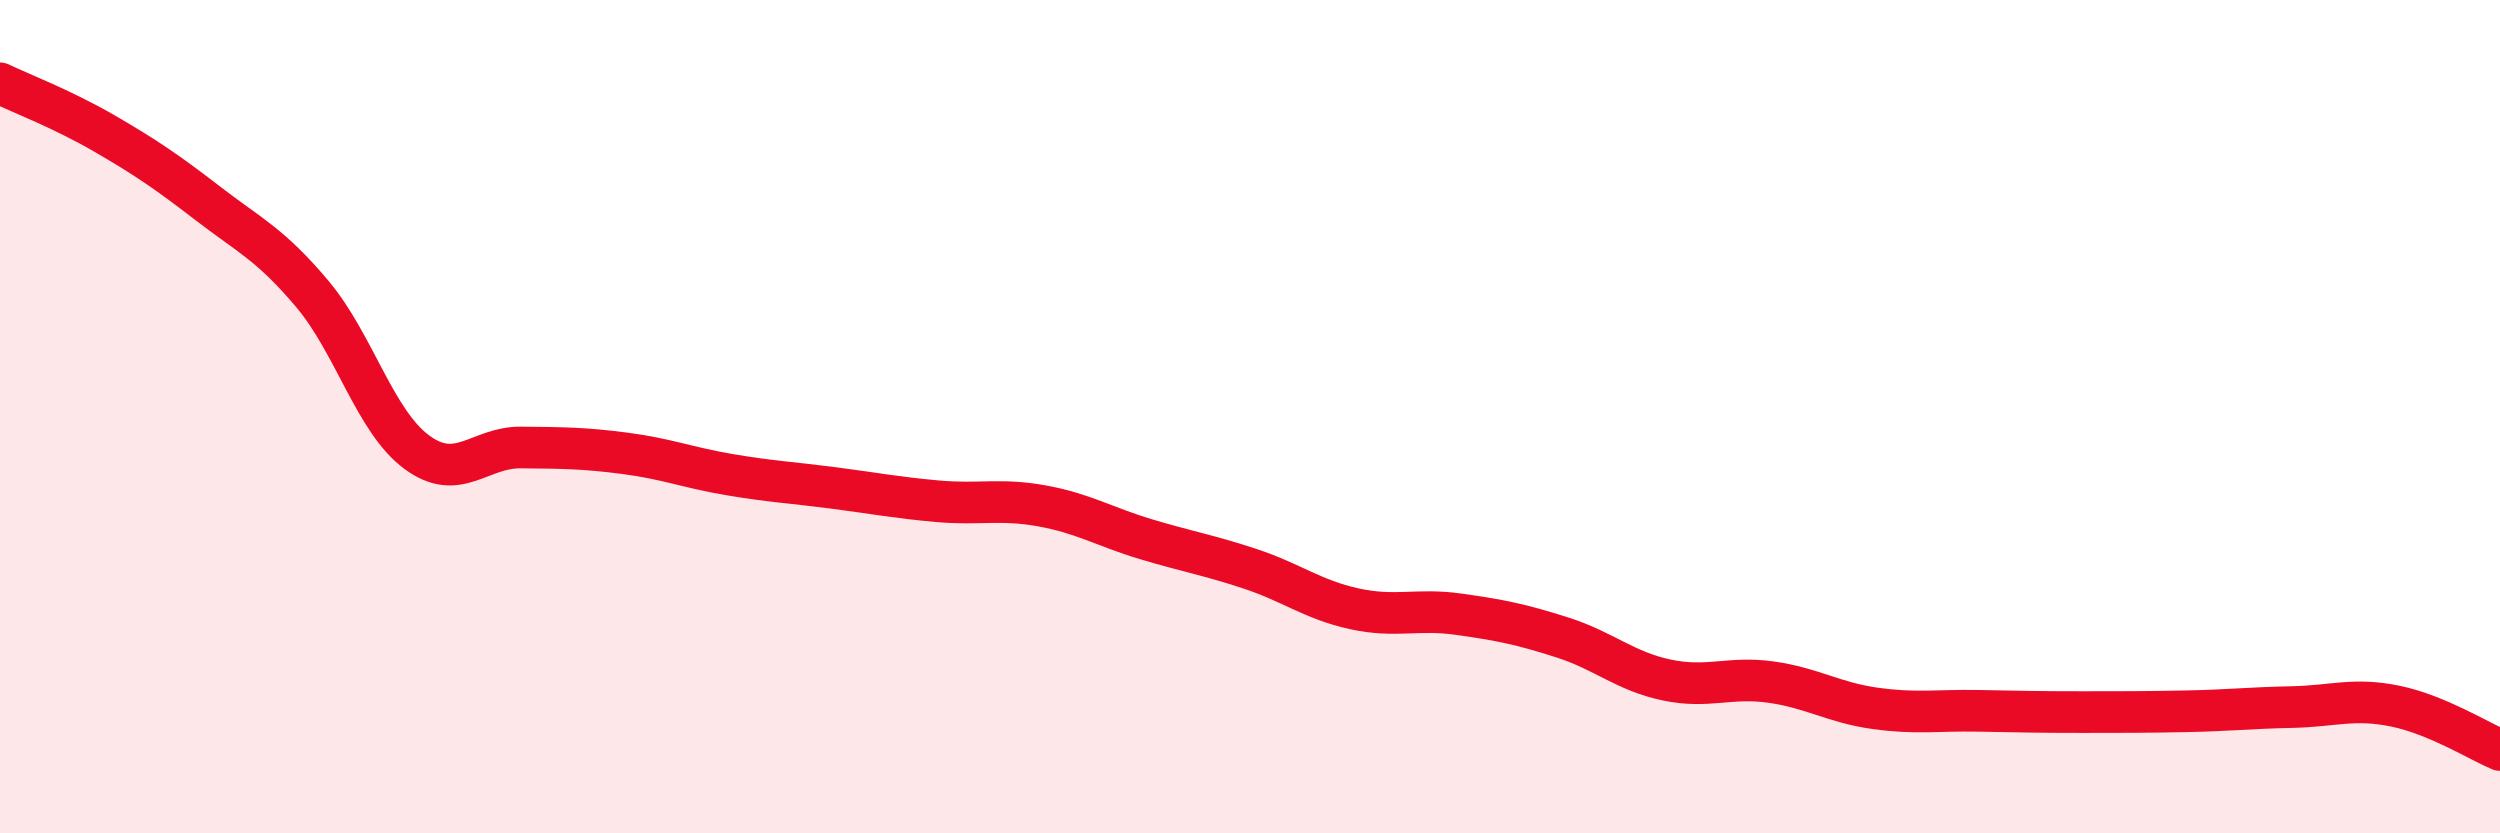 
    <svg width="60" height="20" viewBox="0 0 60 20" xmlns="http://www.w3.org/2000/svg">
      <path
        d="M 0,2 C 0.5,2.24 1.5,2.62 2.5,3.2 C 3.5,3.78 4,4.12 5,4.89 C 6,5.66 6.5,5.87 7.5,7.06 C 8.5,8.25 9,10.11 10,10.85 C 11,11.59 11.5,10.73 12.5,10.74 C 13.5,10.75 14,10.75 15,10.88 C 16,11.01 16.5,11.22 17.5,11.39 C 18.5,11.56 19,11.58 20,11.71 C 21,11.84 21.5,11.94 22.5,12.03 C 23.5,12.12 24,11.96 25,12.14 C 26,12.32 26.5,12.64 27.5,12.94 C 28.5,13.24 29,13.32 30,13.65 C 31,13.98 31.5,14.39 32.5,14.61 C 33.5,14.83 34,14.6 35,14.74 C 36,14.88 36.5,14.98 37.5,15.3 C 38.5,15.62 39,16.11 40,16.32 C 41,16.53 41.5,16.23 42.5,16.37 C 43.5,16.51 44,16.86 45,17 C 46,17.14 46.5,17.04 47.5,17.06 C 48.5,17.08 49,17.09 50,17.09 C 51,17.09 51.5,17.09 52.5,17.07 C 53.5,17.05 54,16.99 55,16.97 C 56,16.95 56.5,16.74 57.5,16.95 C 58.5,17.16 59.5,17.79 60,18L60 20L0 20Z"
        fill="#EB0A25"
        opacity="0.1"
        stroke-linecap="round"
        stroke-linejoin="round"
      />
      <path
        d="M 0,2 C 0.5,2.24 1.5,2.62 2.5,3.2 C 3.5,3.78 4,4.12 5,4.89 C 6,5.66 6.5,5.87 7.5,7.06 C 8.5,8.25 9,10.11 10,10.85 C 11,11.59 11.5,10.73 12.5,10.74 C 13.5,10.75 14,10.75 15,10.88 C 16,11.01 16.5,11.22 17.5,11.39 C 18.5,11.56 19,11.58 20,11.71 C 21,11.84 21.5,11.94 22.5,12.03 C 23.5,12.12 24,11.96 25,12.14 C 26,12.32 26.5,12.64 27.5,12.94 C 28.5,13.24 29,13.32 30,13.65 C 31,13.98 31.5,14.39 32.5,14.61 C 33.5,14.83 34,14.6 35,14.74 C 36,14.88 36.5,14.98 37.5,15.3 C 38.5,15.62 39,16.11 40,16.32 C 41,16.53 41.5,16.23 42.5,16.37 C 43.5,16.51 44,16.86 45,17 C 46,17.14 46.5,17.04 47.5,17.06 C 48.5,17.08 49,17.09 50,17.09 C 51,17.09 51.5,17.09 52.5,17.07 C 53.5,17.05 54,16.99 55,16.97 C 56,16.95 56.5,16.74 57.5,16.95 C 58.5,17.16 59.5,17.79 60,18"
        stroke="#EB0A25"
        stroke-width="1"
        fill="none"
        stroke-linecap="round"
        stroke-linejoin="round"
      />
    </svg>
  
